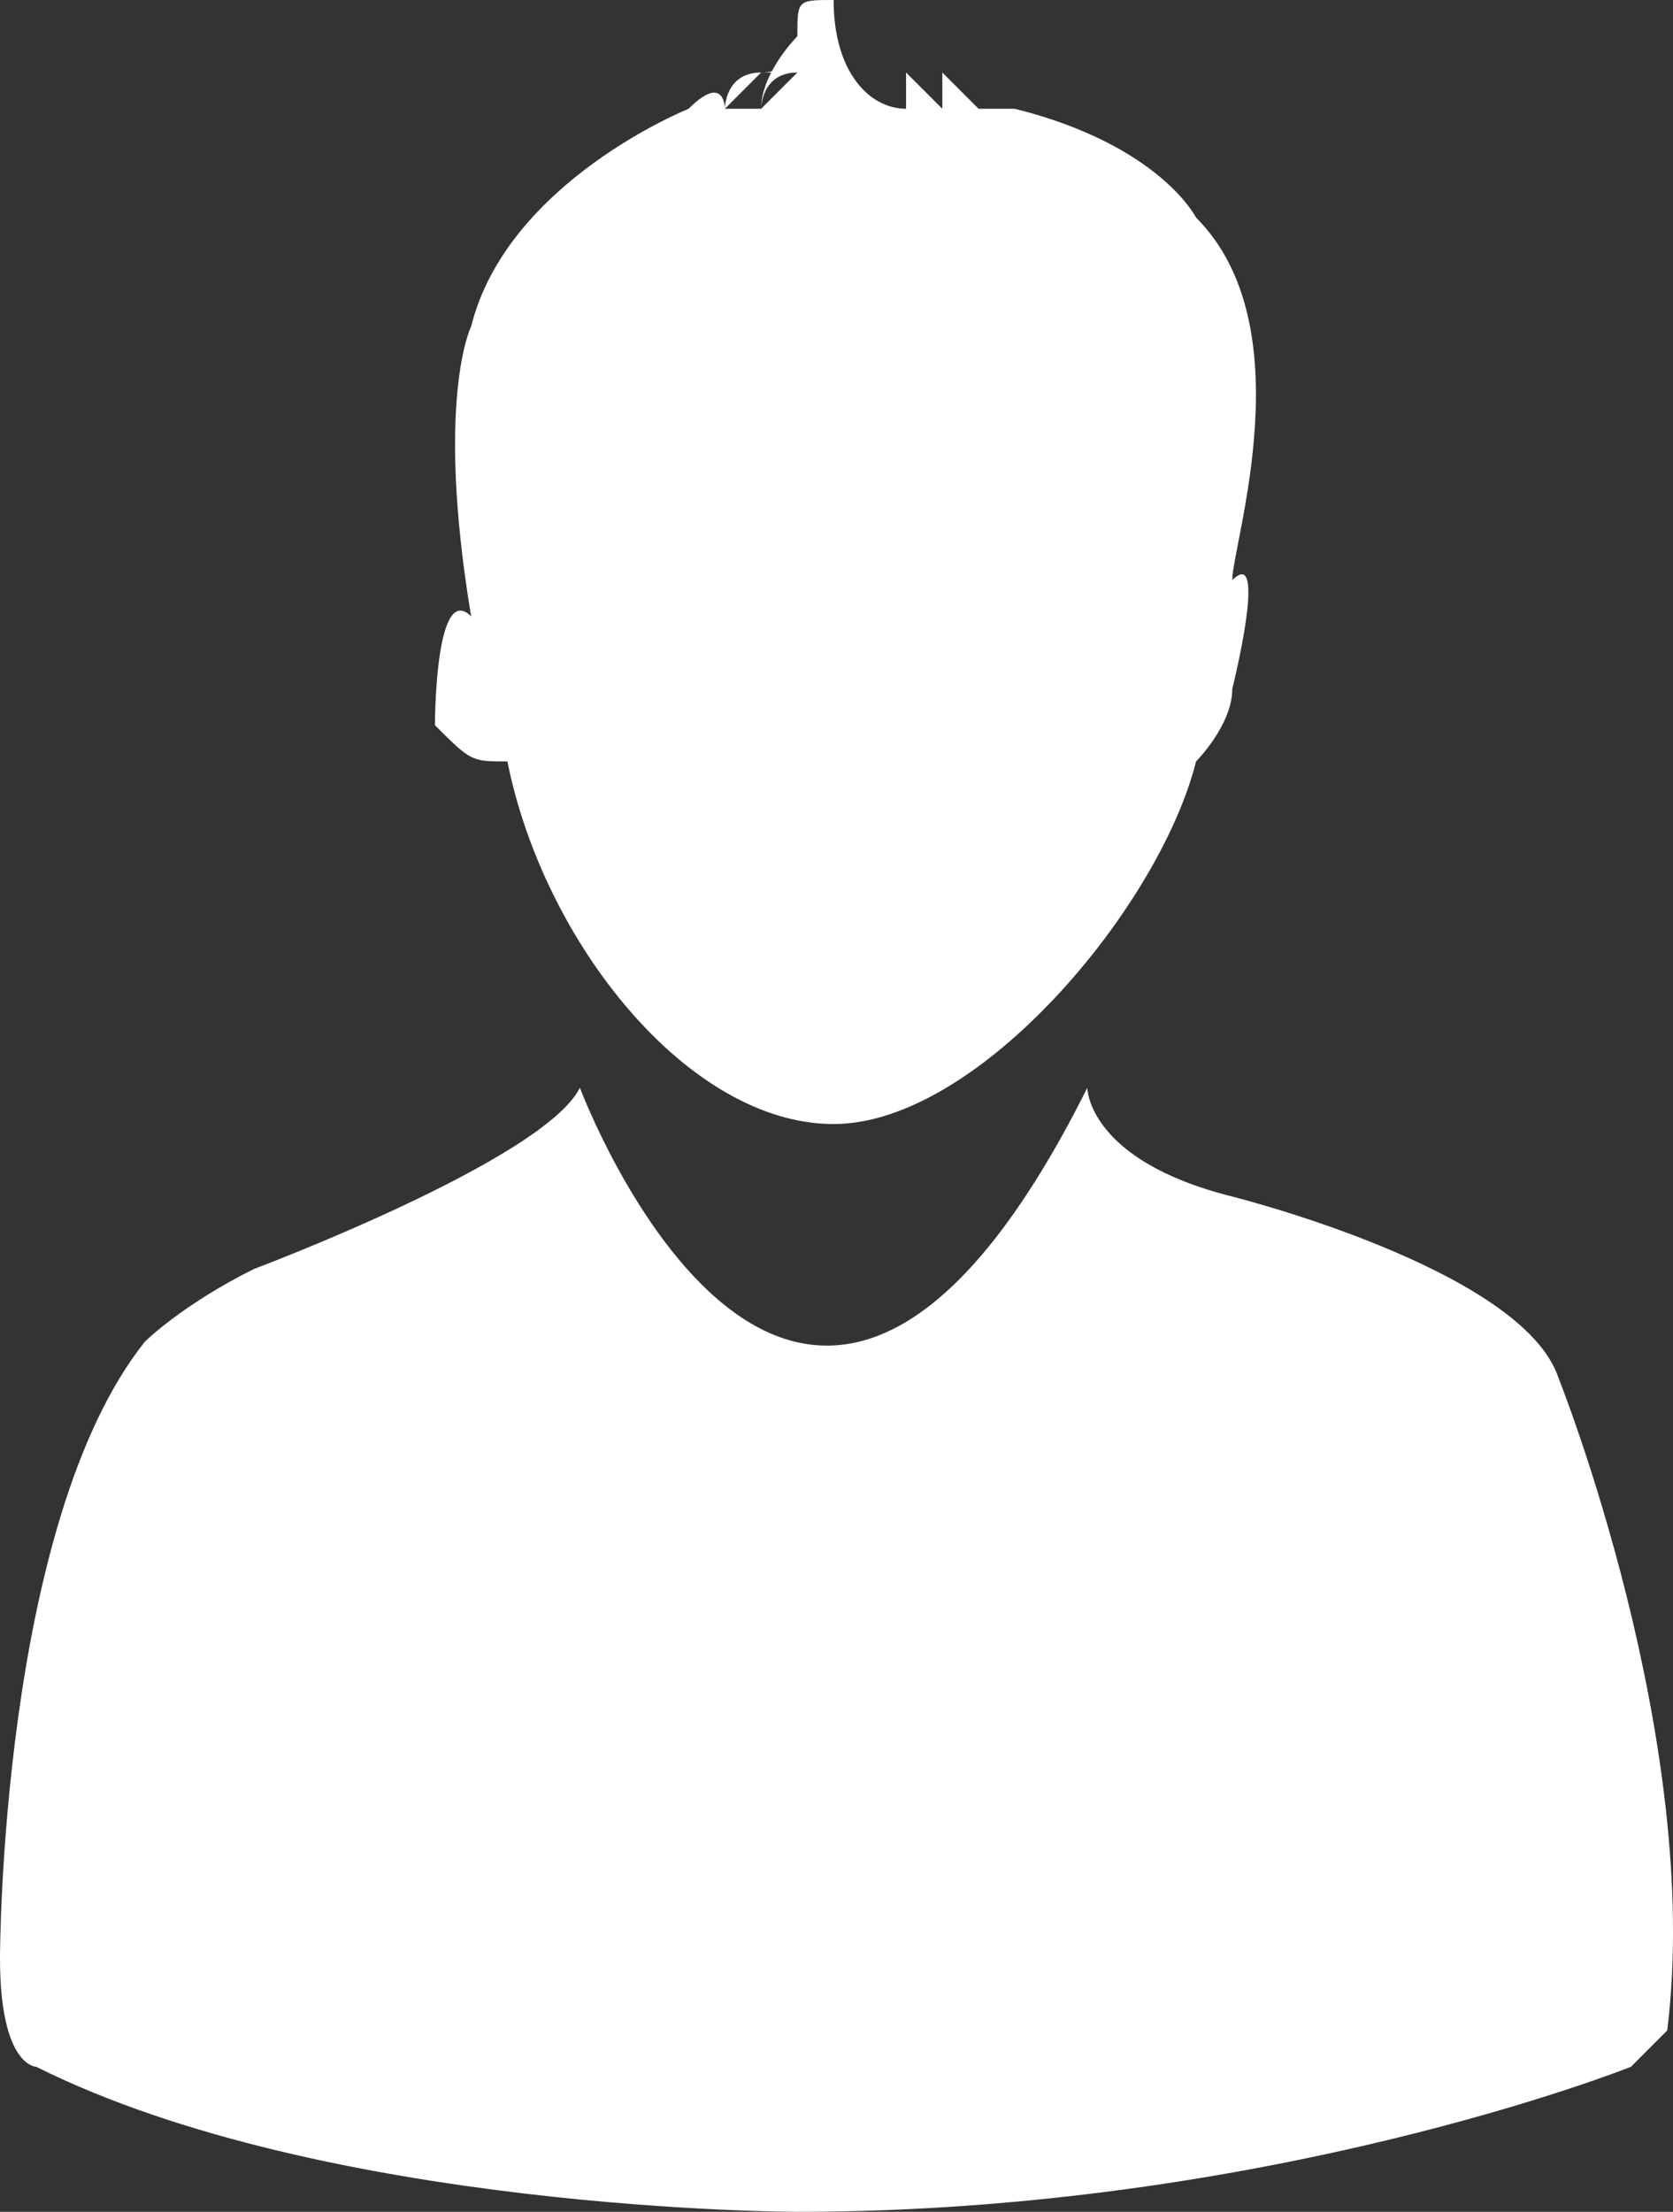 <!-- Generator: Adobe Illustrator 18.1.1, SVG Export Plug-In  -->
<svg version="1.1"
	 xmlns="http://www.w3.org/2000/svg" xmlns:xlink="http://www.w3.org/1999/xlink" xmlns:a="http://ns.adobe.com/AdobeSVGViewerExtensions/3.0/"
	 x="0px" y="0px" width="4.616px" height="6.1px" viewBox="0 0 4.616 6.1" enable-background="new 0 0 4.616 6.1"
	 xml:space="preserve">
<rect x="0" y="0" width="4.616" height="6.1" fill="#333333" stroke="none"/>
<defs>
</defs>
<g>
	<path fill="#FFFFFF" d="M3.4,3.3C3,3.2,3,3,3,3C2.2,4.6,1.6,3,1.6,3C1.5,3.2,0.7,3.5,0.7,3.5C0.5,3.6,0.4,3.7,0.4,3.7
		C0,4.2,0,5.4,0,5.4c0,0.3,0.1,0.3,0.1,0.3c0.8,0.4,2.1,0.4,2.1,0.4c1.3,0,2.3-0.4,2.3-0.4c0.1-0.1,0.1-0.1,0.1-0.1
		c0.1-0.8-0.3-1.8-0.3-1.8C4.2,3.5,3.4,3.3,3.4,3.3z"/>
	<path fill="#FFFFFF" d="M1.4,2.1c0.1,0.5,0.5,1,0.9,1s0.9-0.6,1-1c0,0,0.1-0.1,0.1-0.2c0,0,0.1-0.4,0-0.3c0-0.1,0.2-0.7-0.1-1
		c0,0-0.1-0.2-0.5-0.3l0,0l0,0c0,0,0,0-0.1,0c0,0,0,0-0.1-0.1c0,0,0,0,0,0.1l0,0c0,0,0,0-0.1-0.1c0,0,0,0,0,0.1
		C2.4,0.3,2.3,0.2,2.3,0c0,0-0.1,0-0.1,0.1C2.2,0,2.2,0,2.3,0c0,0-0.1,0-0.1,0.1c0,0-0.1,0.1-0.1,0.2l0,0c0,0,0-0.1,0.1-0.1
		c0,0,0,0-0.1,0.1H2c0,0,0-0.1,0.1-0.1c0,0,0,0-0.1,0.1c0,0,0-0.1-0.1,0c0,0-0.5,0.2-0.6,0.6c0,0-0.1,0.2,0,0.8C1.2,1.6,1.2,2,1.2,2
		C1.3,2.1,1.3,2.1,1.4,2.1z M2.2,0.1c0,0,0,0.1-0.1,0.1l0,0C2.2,0.2,2.2,0.2,2.2,0.1z"/>
</g>
</svg>